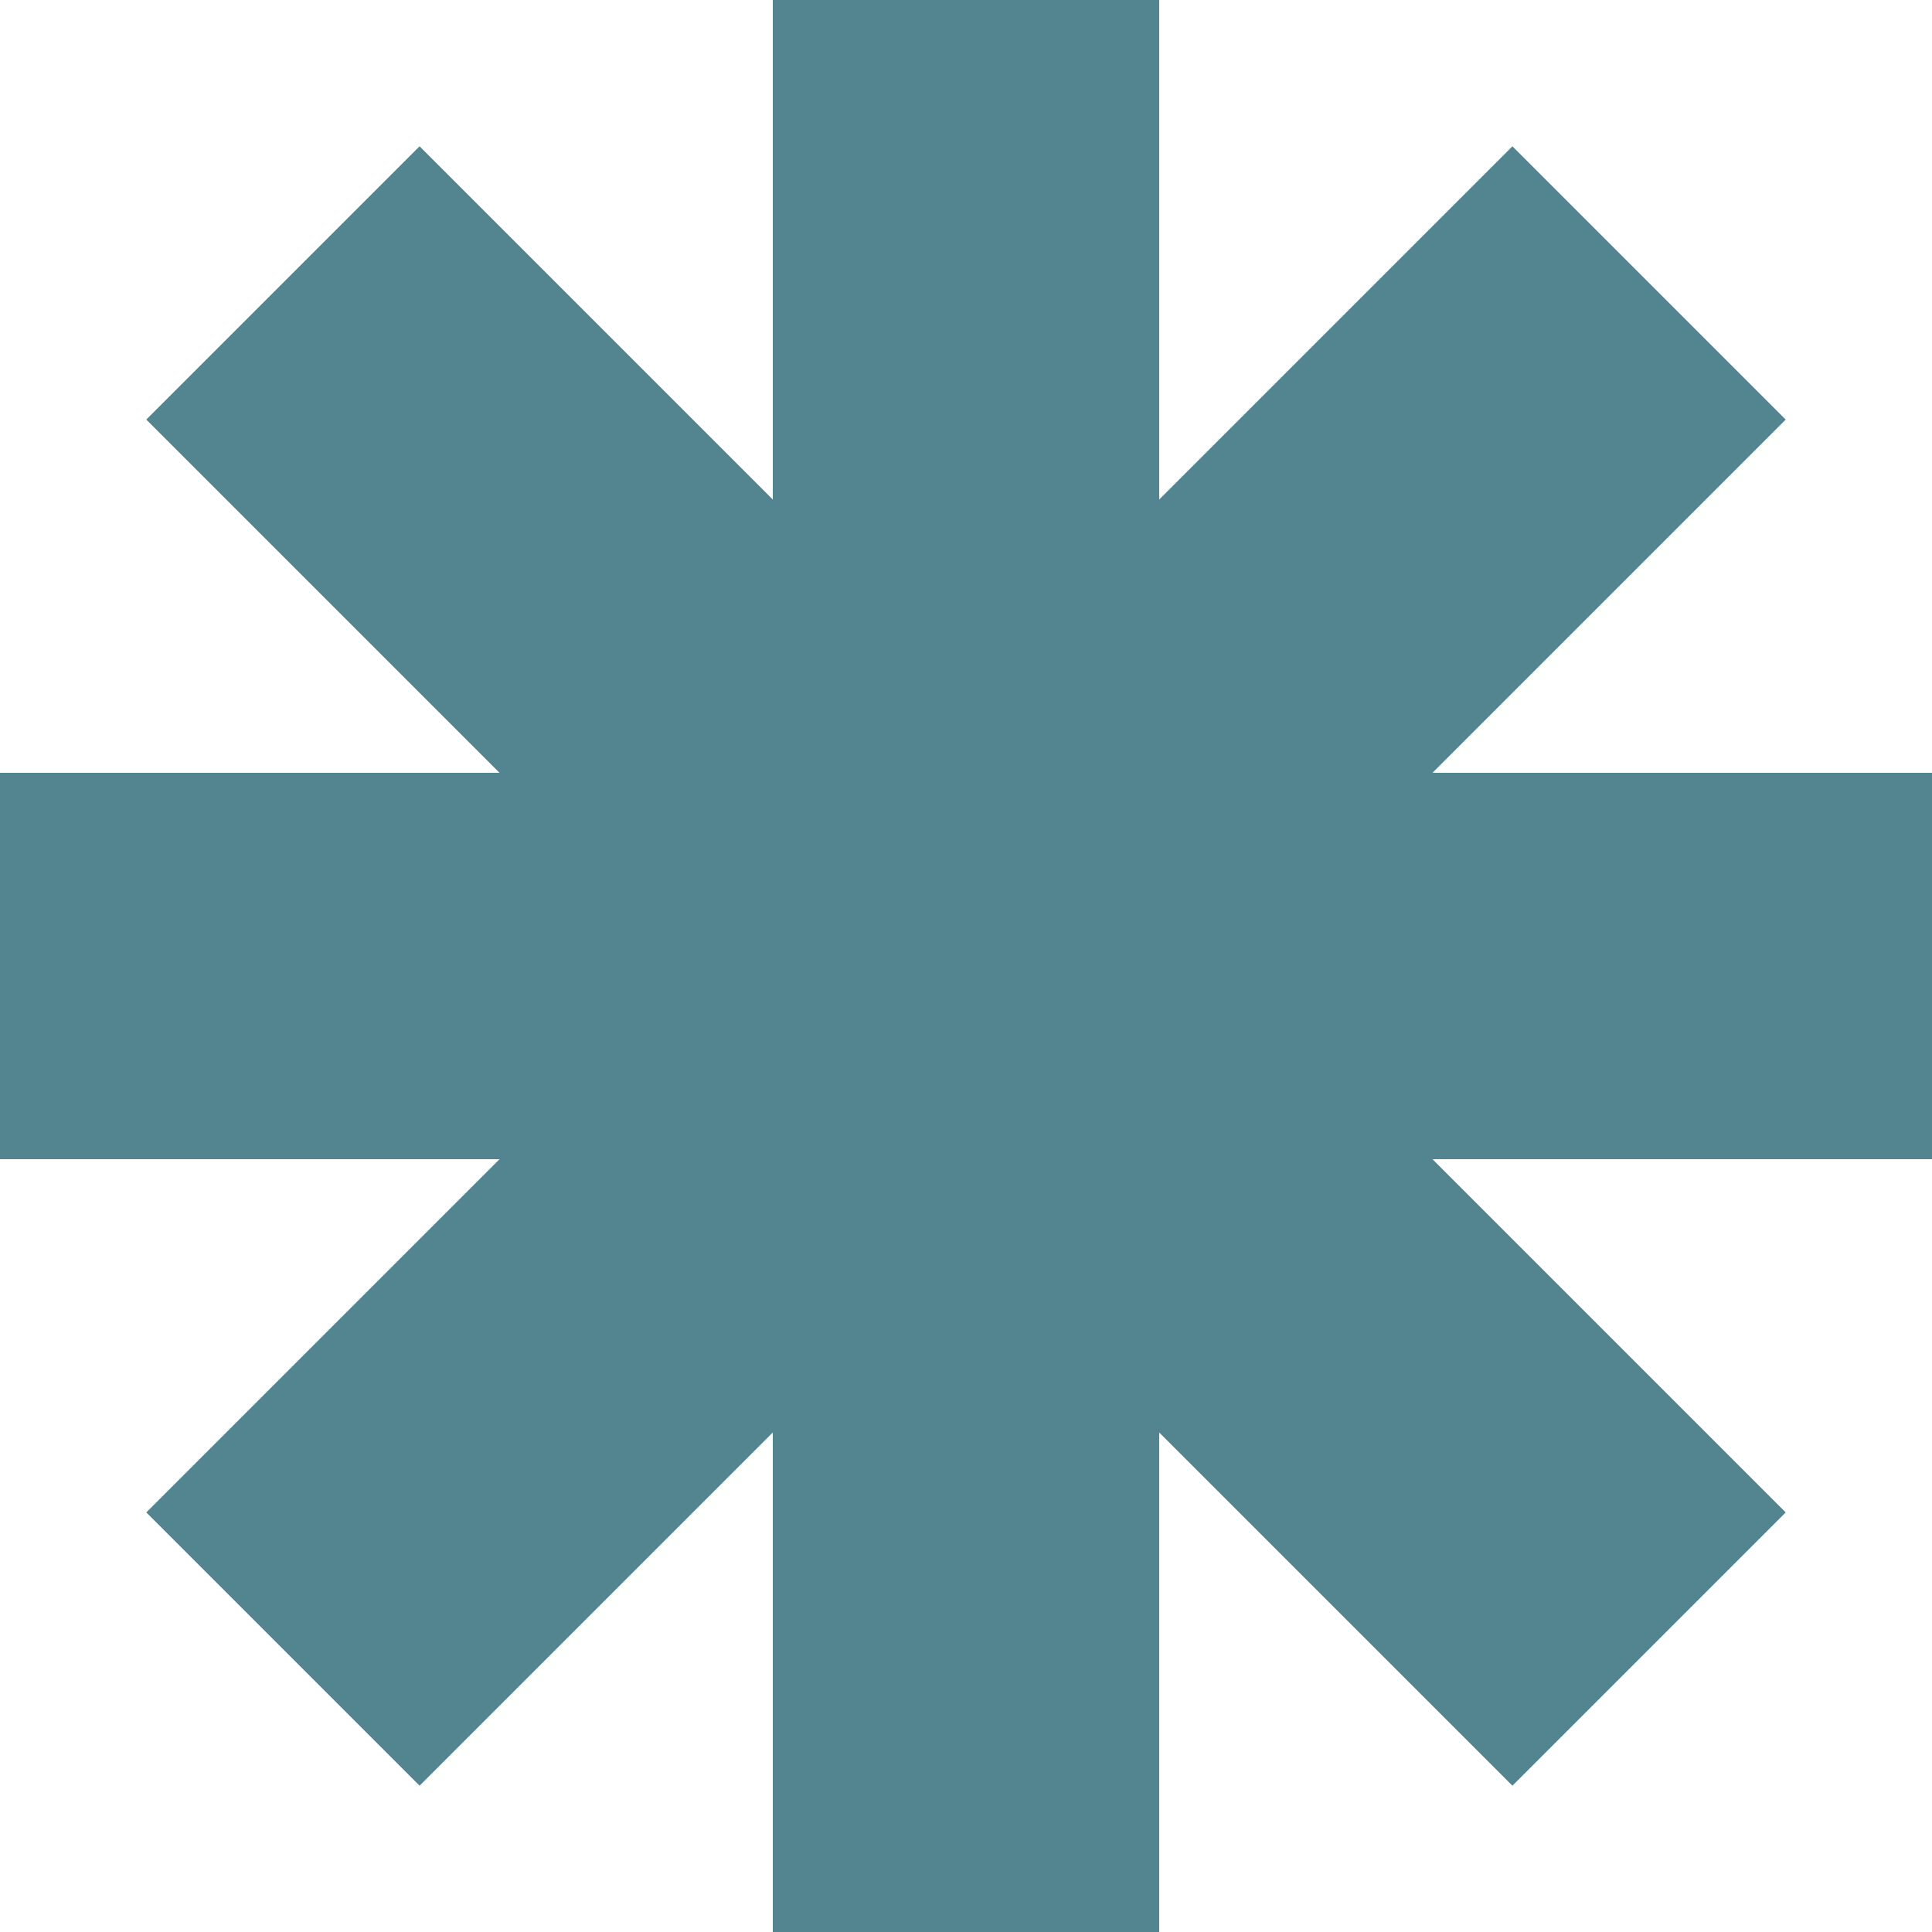 <svg xmlns="http://www.w3.org/2000/svg" width="18" height="18" fill="none"><g clip-path="url(#a)"><path fill="#538591" fill-rule="evenodd" d="M7.2 0h3.6v4.654l3.291-3.291 2.546 2.546L13.346 7.2H18v3.6h-4.654l3.291 3.291-2.546 2.546L10.8 13.346V18H7.2v-4.654l-3.291 3.291-2.546-2.546L4.654 10.8H0V7.2h4.654L1.363 3.909l2.546-2.546L7.2 4.654V0Z" clip-rule="evenodd"/></g><defs><clipPath id="a"><path fill="#fff" d="M0 0h18v18H0z" transform="matrix(-1 0 0 1 18 0)"/></clipPath></defs></svg>